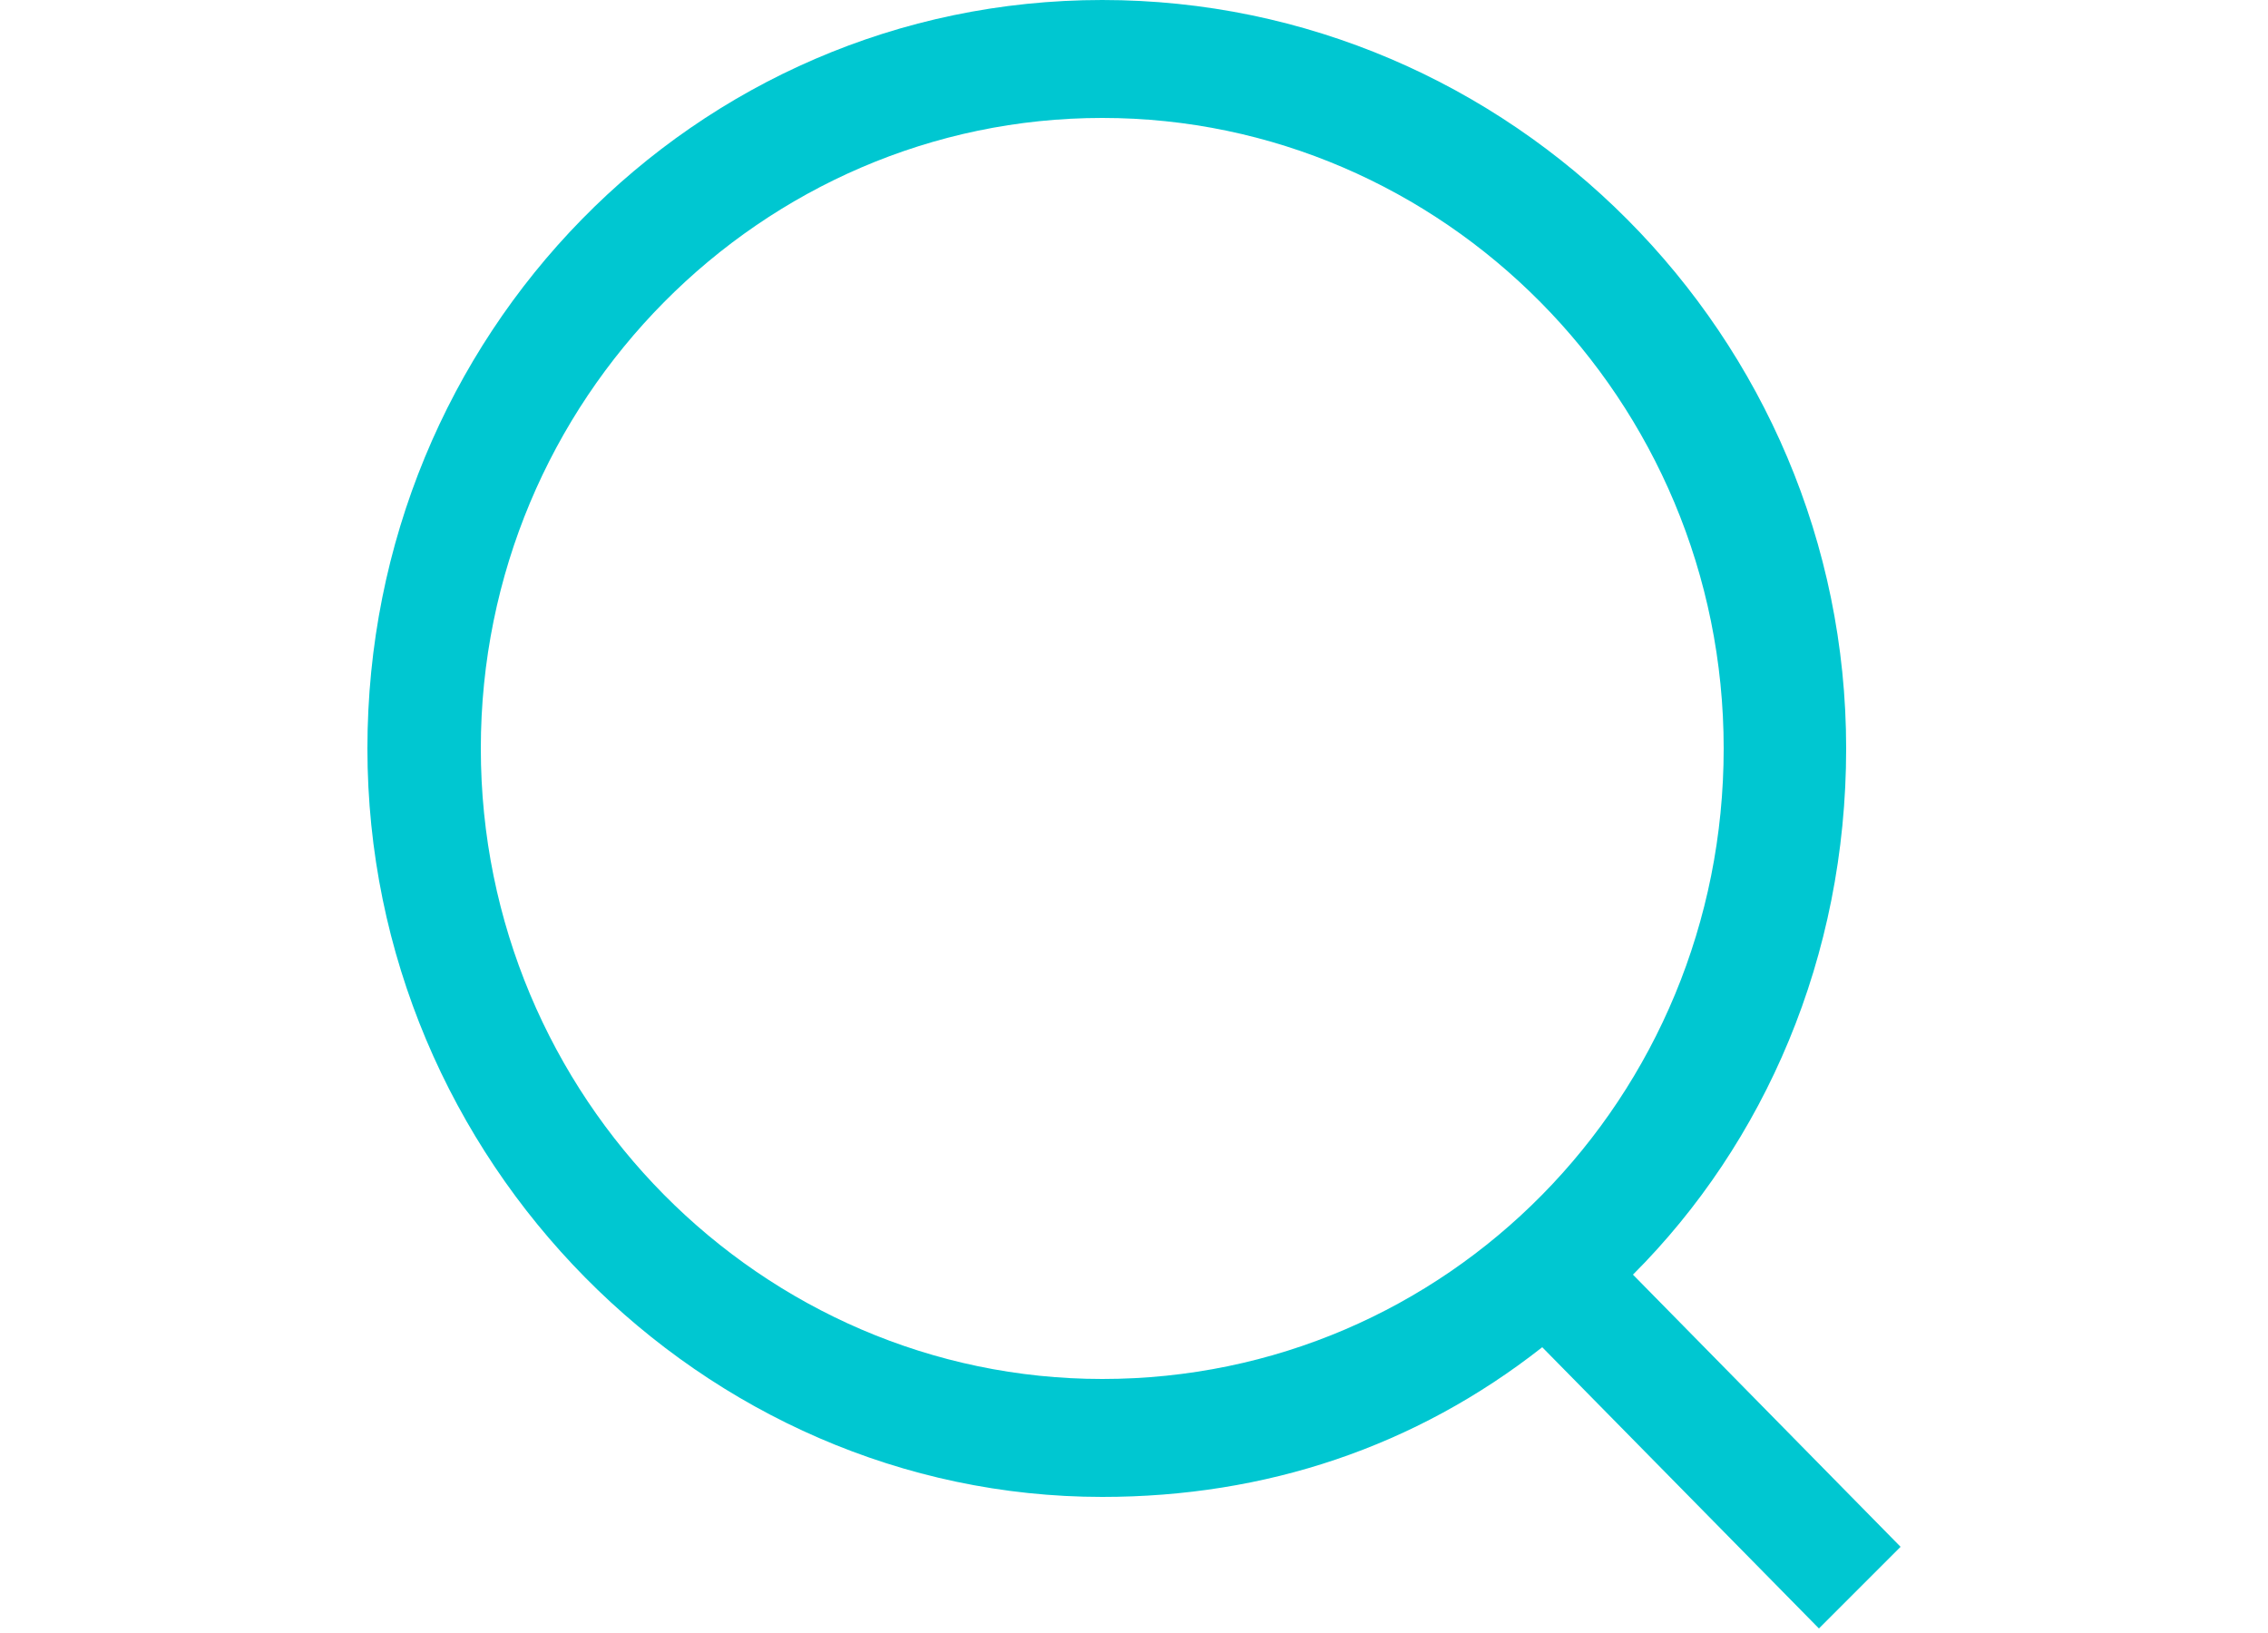 <?xml version="1.0" encoding="UTF-8"?>
<!-- Generator: Adobe Illustrator 22.0.0, SVG Export Plug-In . SVG Version: 6.00 Build 0)  -->
<svg xmlns="http://www.w3.org/2000/svg" xmlns:xlink="http://www.w3.org/1999/xlink" version="1.1" id="图层_1" x="0px" y="0px" viewBox="0 0 50 36" style="enable-background:new 0 0 50 36;" xml:space="preserve">
<style type="text/css">
	.st0{fill:none;}
	.st1{fill:#00C7D1;}
</style>
<path class="st0" d="M26.3,18.7h-2.7c-7.4,0-13.3,6-13.3,13.3c0,0.7,0.6,1.3,1.3,1.3h26.7c0.7,0,1.3-0.6,1.3-1.3  C39.7,24.7,33.7,18.7,26.3,18.7z M27,28.6l-1.6,1.6c-0.2,0.2-0.6,0.2-0.8,0L23,28.6c-0.3-0.3-0.4-0.7-0.3-1.1l1.6-5.5  c-0.5-0.4-0.6-1.1-0.2-1.6s1.1-0.6,1.6-0.2s0.6,1.1,0.2,1.6c-0.1,0.1-0.1,0.2-0.2,0.2l1.6,5.5C27.4,27.9,27.3,28.3,27,28.6z"></path>
<path class="st0" d="M25,16c3.7,0,6.7-3,6.7-6.7s-3-6.7-6.7-6.7l0,0c-3.7,0-6.7,3-6.7,6.7C18.3,13.1,21.3,16,25,16z"></path>
<path class="st1" d="M36,28.1c2.9-2.9,4.7-7,4.7-11.6C40.7,7.4,33.3,0,24.3,0S8.1,7.4,8.1,16.5S15.5,33,24.3,33  c3.6,0,6.9-1.1,9.7-3.3l6.1,6.2l1.8-1.8L36,28.1L36,28.1z M24.3,30.4c-7.5,0-13.7-6.2-13.7-13.9S16.8,2.6,24.3,2.6S38,8.8,38,16.5  S31.9,30.4,24.3,30.4L24.3,30.4z"></path>
</svg>
